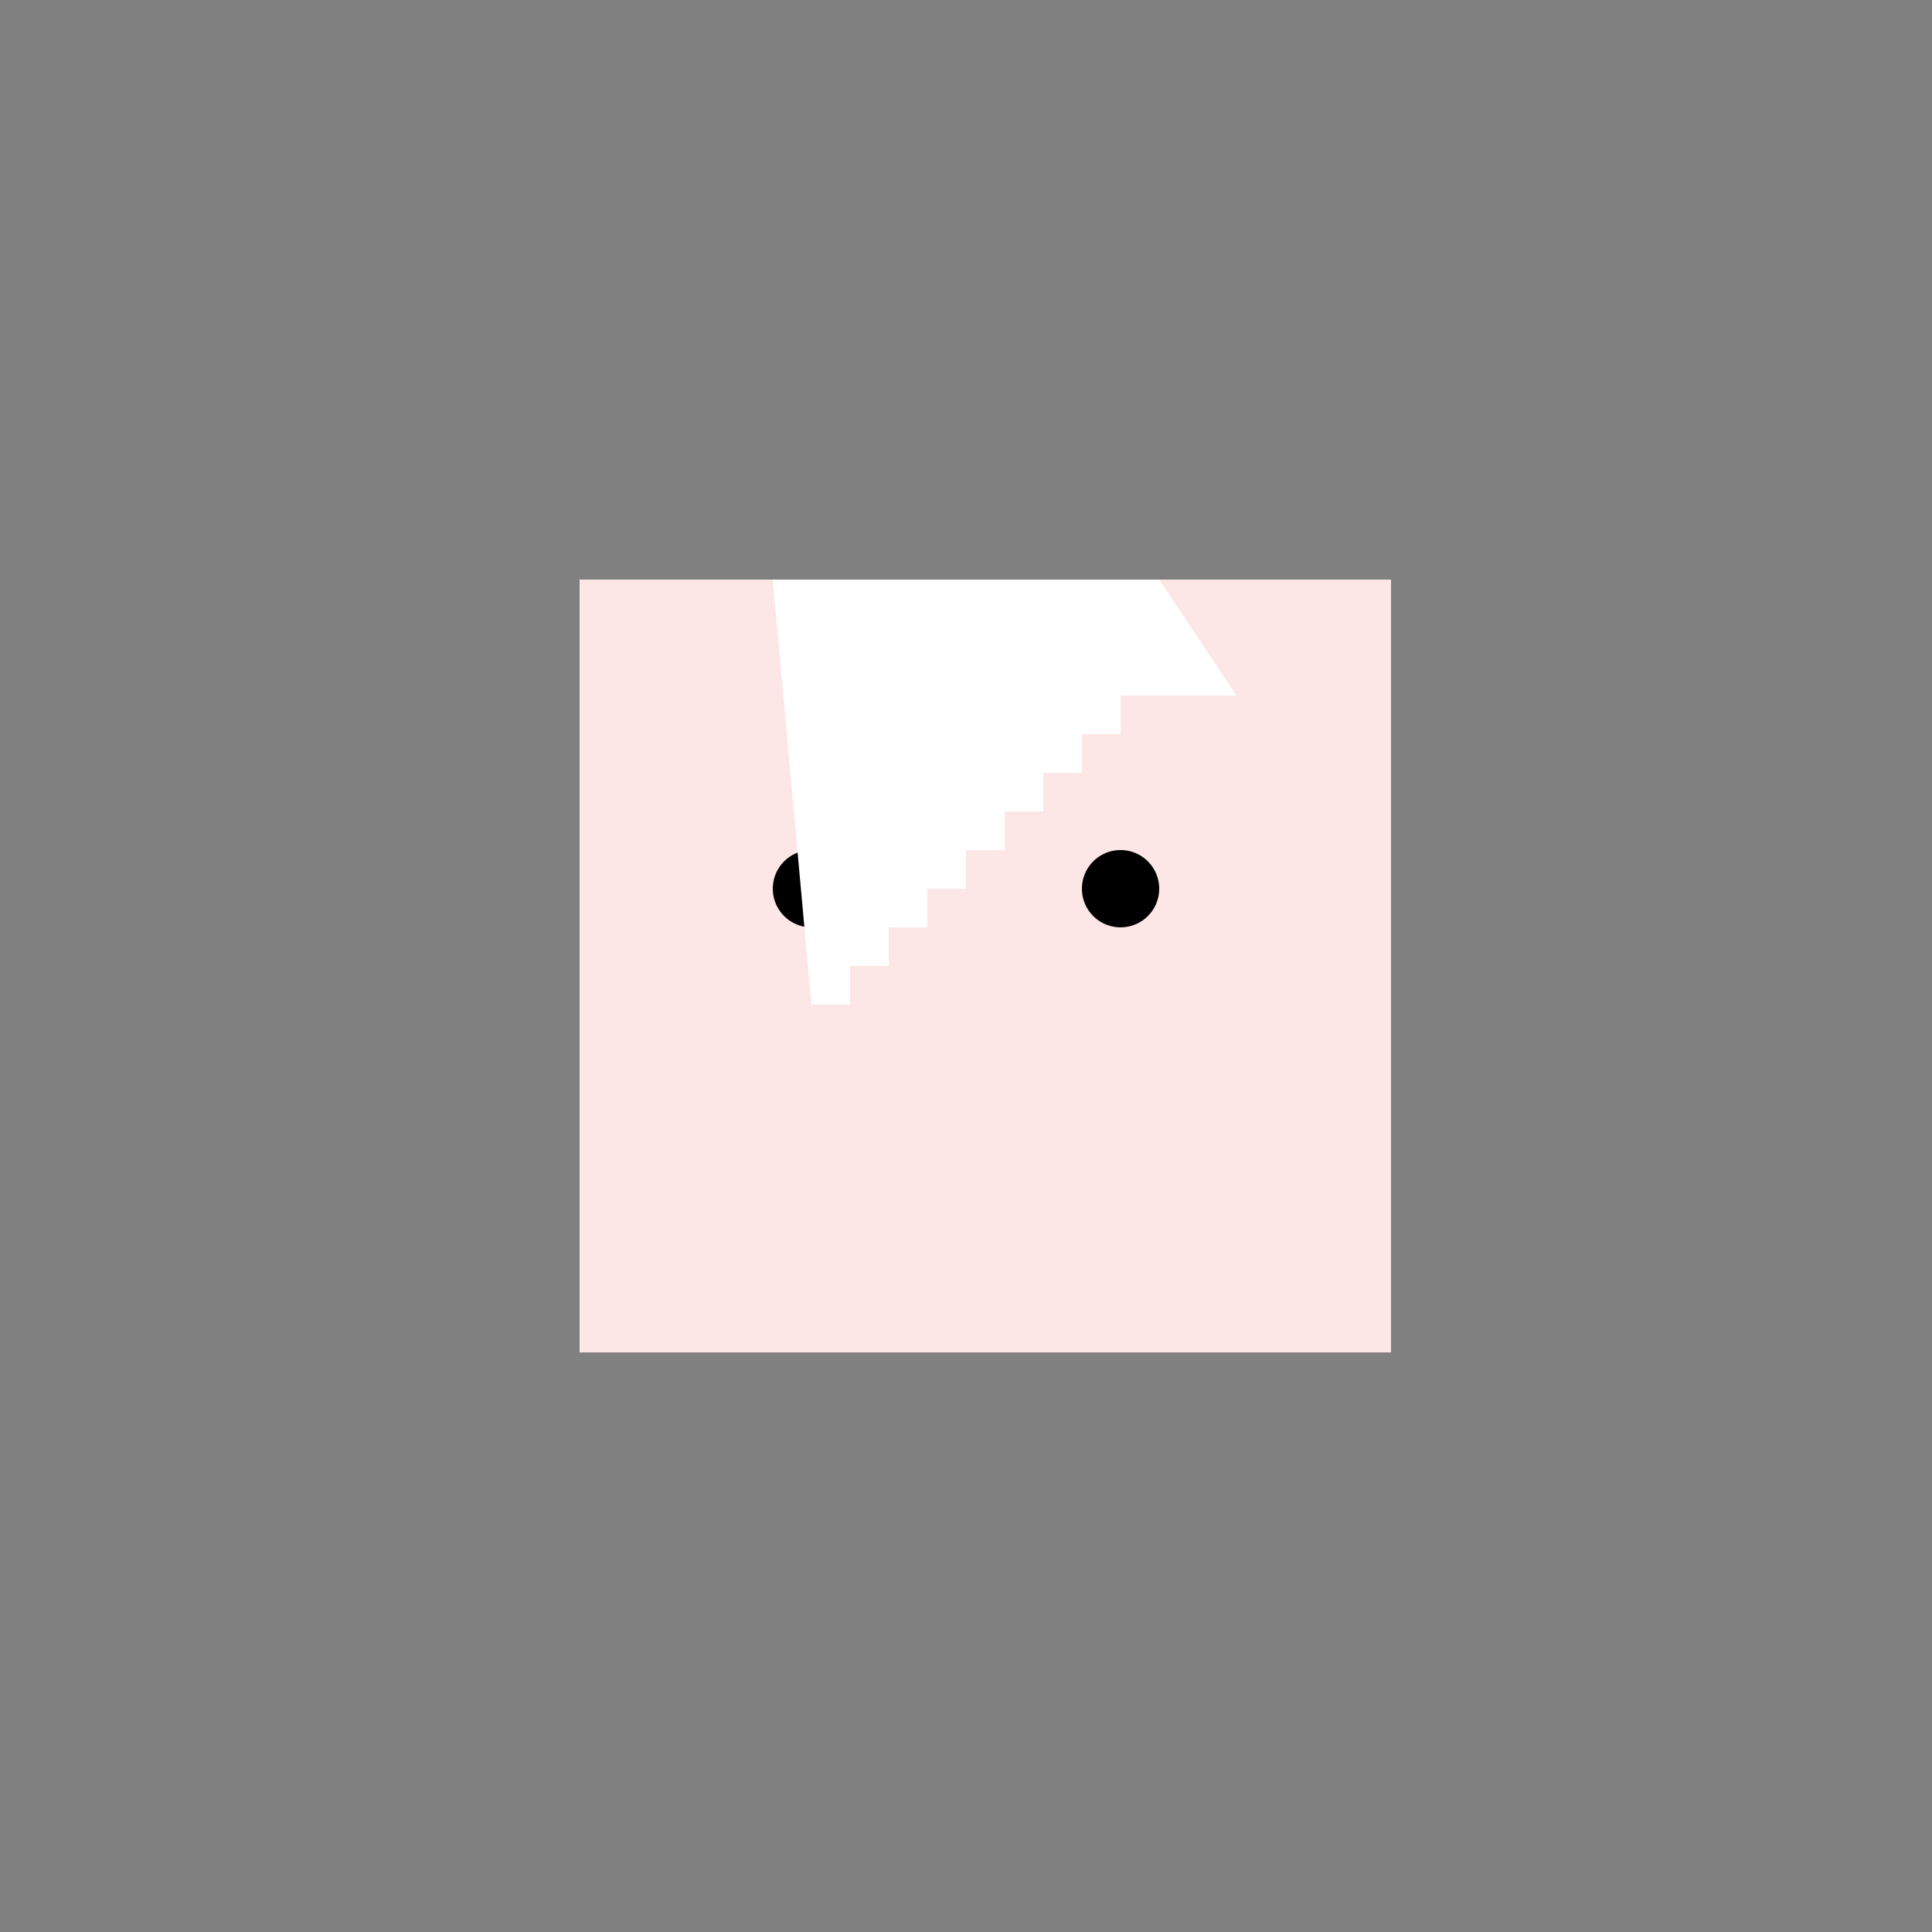 <!--

Generated by DrawGPT.
Free, open source, AI generated images in SVG, PNG, and HTML Canvas format.
https://drawgpt.ai

Created: 2023-09-26T05:02:18.268Z
Link: https://drawgpt.ai/prompt/25758/

-->
<svg xmlns="http://www.w3.org/2000/svg" xmlns:xlink="http://www.w3.org/1999/xlink" width="500" height="500"><rect width="100%" height="100%" fill="#808080" stroke="none"/><defs/><g><rect fill="#FDE6E6" stroke="none" x="150" y="150" width="210" height="200"/><path fill="#000" stroke="none" paint-order="stroke fill markers" d=" M 220 230 A 10 10 0 1 1 220 229.99"/><path fill="#000" stroke="none" paint-order="stroke fill markers" d=" M 300 230 A 10 10 0 1 1 300 229.99"/><path fill="#FFF" stroke="none" paint-order="stroke fill markers" d=" M 200 150 L 300 150 L 320 180 L 290 180 L 290 190 L 280 190 L 280 200 L 270 200 L 270 210 L 260 210 L 260 220 L 250 220 L 250 230 L 240 230 L 240 240 L 230 240 L 230 250 L 220 250 L 220 260 L 210 260"/></g></svg>